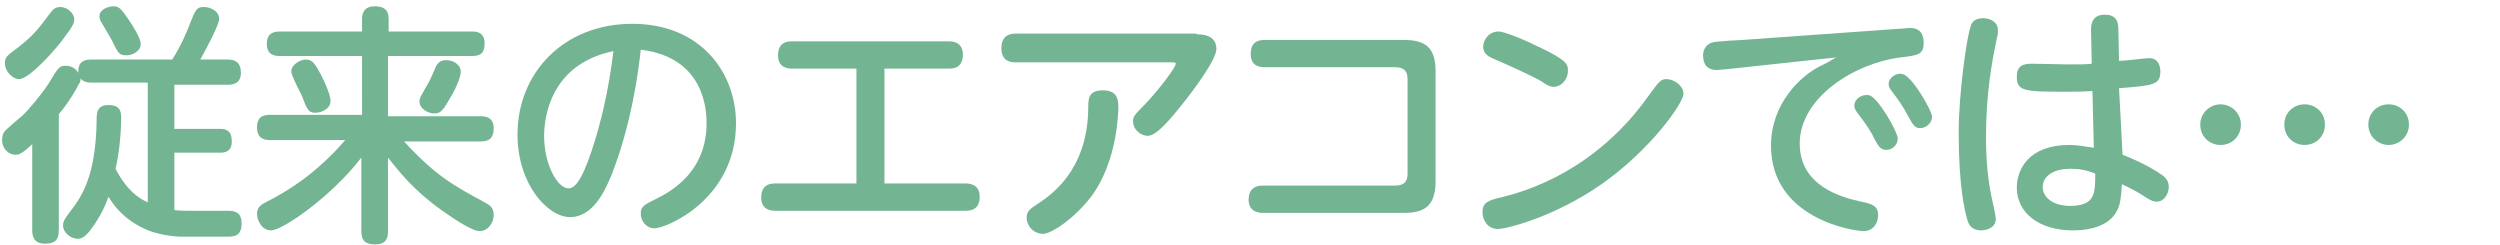 <?xml version="1.0" encoding="utf-8"?>
<!-- Generator: Adobe Illustrator 22.0.0, SVG Export Plug-In . SVG Version: 6.00 Build 0)  -->
<svg version="1.1" id="レイヤー_1" xmlns="http://www.w3.org/2000/svg" xmlns:xlink="http://www.w3.org/1999/xlink" x="0px"
	 y="0px" viewBox="0 0 357 35" style="enable-background:new 0 0 357 35;" xml:space="preserve">
<style type="text/css">
	.st0{enable-background:new    ;}
	.st1{fill:#73B492;}
</style>
<g class="st0">
	<path class="st1" d="M13.1,11.8c-0.6,0-1.2-0.1-1.6-0.6c0,0.3,0,0.5-0.3,0.9c-0.2,0.5-1.5,2.7-2.8,4.2v16.6c0,1.4-0.6,1.9-2,1.9
		c-1.7,0-1.8-1.3-1.8-1.9V20.6c-1.3,1.2-1.8,1.5-2.4,1.5c-1,0-1.9-0.9-1.9-2.1c0-0.8,0.3-1.2,0.5-1.4c0.1-0.1,1.9-1.7,2.3-2
		c1-0.9,2.8-3.1,3.8-4.6c1.5-2.5,1.6-2.6,2.5-2.6c0.2,0,1.2,0,1.8,1c-0.1-1.2,0.4-1.9,1.8-1.9h11.6c1.2-1.9,2-3.7,2.6-5.3
		c0.7-1.8,0.9-2.2,1.9-2.2c1,0,2.2,0.6,2.2,1.7c0,0.8-1.8,4.2-2.7,5.8h3.9c1.2,0,1.9,0.5,1.9,1.9c0,1.7-1.4,1.7-1.9,1.7h-7.6v6.3
		h6.5c1.1,0,1.7,0.4,1.7,1.8c0,1.6-1.2,1.6-1.7,1.6h-6.5V30c0.9,0.1,1.6,0.1,2.3,0.1h5.4c1.3,0,1.9,0.5,1.9,1.8c0,1.7-0.9,1.9-2,1.9
		H26c-0.9,0-3.5-0.2-5.5-1.2c-3-1.4-4.4-3.5-5-4.5c-0.4,1-1,2.7-2.7,4.9c-0.5,0.6-1,1.1-1.7,1.1c-1,0-2.1-0.9-2.1-1.9
		c0-0.5,0.2-0.9,0.8-1.7c1.7-2.2,3.9-5,4-13.4c0-0.9,0-2.1,1.7-2.1c1.8,0,1.8,1.1,1.8,1.9c0,2.2-0.3,5.1-0.8,7.2
		c1.6,3.1,3.3,4.2,4.6,4.8V11.8H13.1z M9,5.6c-0.7,1-4.7,5.7-6.3,5.7c-0.8,0-2-1-2-2.3c0-0.7,0.3-1,0.8-1.4c3.2-2.4,3.7-3.1,5.8-5.9
		C7.6,1.3,8,1,8.6,1c1.1,0,2,1,2,1.7C10.6,3.2,10.6,3.5,9,5.6z M16.1,6c-0.3-0.6-0.8-1.4-1.5-2.6c-0.2-0.3-0.4-0.6-0.4-1.1
		c0-0.9,1.2-1.4,2-1.4c0.9,0,1.2,0.5,2.3,2.1c0.6,0.9,1.6,2.5,1.6,3.3c0,1-1.2,1.6-2,1.6C17.1,7.9,16.9,7.7,16.1,6z"/>
	<path class="st1" d="M51.7,2.7c0-0.8,0.3-1.8,1.8-1.8c1.2,0,2,0.4,2,1.8v1.8h11.9c0.5,0,1.8,0,1.8,1.7c0,1.3-0.5,1.8-1.8,1.8H55.4
		v8.6h13.2c0.5,0,1.9,0,1.9,1.7c0,1.4-0.6,1.9-1.9,1.9H57.7c4.6,5,7.1,6.3,11.7,8.8c0.5,0.3,1.1,0.6,1.1,1.7c0,1.1-0.8,2.3-2,2.3
		c-1.2,0-4.2-2.1-5.6-3.1c-3.9-2.8-6-5.5-7.5-7.4v10.5c0,0.6,0,1.9-1.8,1.9c-1.4,0-2-0.5-2-1.9V22.5c-4.1,5.4-11.2,10.4-12.9,10.4
		c-1.3,0-2-1.4-2-2.4c0-0.9,0.6-1.3,1.4-1.7c3-1.5,5.5-3.3,7.2-4.8c2.1-1.8,3.3-3.2,4-4H38.6c-0.5,0-1.9,0-1.9-1.8
		c0-1.7,1.1-1.8,1.9-1.8h13.1V8H40c-0.5,0-1.9,0-1.9-1.7c0-1.6,1-1.8,1.9-1.8h11.7V2.7z M45.9,10.8c0.7,1.4,1.3,2.9,1.3,3.6
		c0,1.1-1.2,1.7-2.2,1.7c-1,0-1.2-0.6-1.8-2.2c0-0.1-1.1-2.2-1.2-2.5c-0.1-0.3-0.4-0.8-0.4-1.2c0-1,1.3-1.7,2.1-1.7
		C44.6,8.5,45,9.1,45.9,10.8z M65.8,10.2c0,1-1,3-1.7,4.1c-0.9,1.6-1.3,1.9-2.1,1.9c-0.9,0-2.1-0.7-2.1-1.7c0-0.5,0.1-0.6,0.9-2
		c0.6-1,0.9-1.7,1.4-2.9c0.2-0.5,0.7-1,1.3-1C64.9,8.5,65.8,9.4,65.8,10.2z"/>
	<path class="st1" d="M87.4,24.8c-0.9,2.2-2.6,6.2-6,6.2c-3.2,0-7.5-4.7-7.5-11.8c0-8.7,6.5-15.8,16.4-15.8
		c9.7,0,14.8,6.9,14.8,14.2c0,10.9-10,15-11.6,15c-1.3,0-2-1.1-2-2.1c0-0.9,0.3-1.2,2.2-2.1c3.7-1.8,7.2-5,7.2-10.8
		c0-1.5-0.1-9.4-9.4-10.5C91.2,10,90.2,17.6,87.4,24.8z M77.7,19.4c0,4.1,1.9,7.5,3.5,7.5c1.4,0,2.5-3.1,3.3-5.4
		c1.3-3.9,2.4-8.5,3.1-14.2C78.4,9.2,77.7,17.1,77.7,19.4z"/>
	<path class="st1" d="M137.8,26.2c0.5,0,2.1,0,2.1,1.9c0,2-1.5,2-2.1,2h-27c-0.5,0-2.1,0-2.1-1.9c0-2,1.5-2,2.1-2h11.5V9.8h-9.1
		c-0.5,0-2.1,0-2.1-1.9c0-2,1.5-2,2.1-2h22.2c0.5,0,2.1,0,2.1,1.9c0,2-1.5,2-2.1,2h-9.1v16.4H137.8z"/>
	<path class="st1" d="M170.9,4.9c0.6,0,2.8,0,2.8,2.1c0,1.5-3.2,5.8-4.8,7.8c-1.6,2-3.7,4.6-5,4.6c-0.9,0-2.1-0.8-2.1-2.1
		c0-0.6,0.1-0.8,1.7-2.4c2.1-2.2,4.4-5.3,4.4-5.8c0-0.2-0.3-0.2-0.5-0.2h-22.4c-1.7,0-2-1.1-2-2c0-1.6,0.9-2.1,2-2.1H170.9z
		 M146.6,31.1c0-0.9,0.5-1.3,1.6-2c1.8-1.2,7.1-4.7,7.2-13.6c0-1.4,0-2.6,2.1-2.6c1.8,0,2.2,1,2.2,2.3c0,0.4,0,7.7-3.9,12.9
		c-2.3,3-5.6,5.3-6.9,5.3C147.3,33.3,146.6,32,146.6,31.1z"/>
	<path class="st1" d="M200.4,5.7c3.2,0,4.6,1.1,4.6,4.5v15.7c0,3.8-1.9,4.5-4.6,4.5h-20.1c-0.8,0-2-0.3-2-1.9c0-1.4,0.8-2,2-2h18.9
		c1.7,0,1.8-1,1.8-1.8V11.4c0-0.8-0.1-1.8-1.8-1.8h-18.6c-0.8,0-2-0.2-2-1.9c0-1.4,0.7-2,2-2H200.4z"/>
	<path class="st1" d="M240.4,13.4c0,1.3-4.7,8-11.7,12.9c-6.9,4.8-13.7,6.4-14.8,6.4c-1.4,0-2.2-1.2-2.2-2.4c0-1.4,0.8-1.7,3-2.2
		c8.4-2.1,15.7-7.3,20.7-14.4c1.6-2.2,1.8-2.4,2.6-2.4C239,11.3,240.4,12.2,240.4,13.4z M219.1,6.4c4.8,2.2,4.8,2.8,4.8,3.7
		c0,1.3-1,2.3-2,2.3c-0.6,0-1.1-0.3-1.8-0.8c-1.6-0.9-4.5-2.2-6.8-3.2c-0.7-0.3-1.5-0.7-1.5-1.7c0-1,0.8-2.2,2.2-2.2
		C215,4.5,218.8,6.2,219.1,6.4z"/>
	<path class="st1" d="M246.4,9.9c-0.3,0-1,0.1-1.2,0.1c-1.5,0-2-0.9-2-2.1c0-0.9,0.5-1.7,1.6-1.9c0.6-0.1,3.6-0.3,4.1-0.3l22.4-1.6
		c0.5,0,1-0.1,1.4-0.1c0.5,0,2,0,2,2.1c0,1.7-0.8,1.8-3.3,2.1C264.9,9,257,13.9,257,20.5c0,6.1,6,7.7,8.8,8.3
		c1.5,0.3,2.4,0.6,2.4,1.9c0,0.9-0.5,2.3-2.1,2.3c-1.3,0-13.2-1.7-13.2-12.2c0-6,4.2-9.9,6.9-11.3c1.3-0.6,1.7-0.9,2.4-1.3
		L246.4,9.9z M271,19.8c0,0.8-0.7,1.6-1.6,1.6c-0.8,0-1.1-0.4-1.7-1.5c-0.6-1.3-1.4-2.4-2.4-3.7c-0.2-0.3-0.5-0.6-0.5-1.1
		c0-1,1.1-1.7,2.1-1.5C268.1,13.8,271,18.8,271,19.8z M275.9,16.7c0,0.8-0.8,1.6-1.7,1.6c-0.7,0-1-0.4-1.6-1.5
		c-0.9-1.7-1.4-2.4-2.4-3.7c-0.2-0.3-0.5-0.6-0.5-1.1c0-0.9,1.1-1.7,2-1.4C273,10.8,275.9,15.8,275.9,16.7z"/>
	<path class="st1" d="M281.4,3.8c0.1-0.4,0.4-1.2,1.8-1.2c0.8,0,2.1,0.4,2.1,1.7c0,0.3,0,0.6-0.2,1.4c-0.6,2.9-1.5,7.5-1.5,13.9
		c0,5,0.6,7.8,1.2,10.4c0.1,0.7,0.2,1,0.2,1.3c0,1.3-1.5,1.6-2.1,1.6c-1.2,0-1.7-0.7-1.9-1.3c-0.4-1.3-1.3-4.8-1.3-12.7
		C279.7,13.6,280.8,5.5,281.4,3.8z M303.1,22.1c3.1,1.2,5.1,2.5,5.5,2.8c0.8,0.5,1.1,1.1,1.1,1.8c0,1-0.7,2.1-1.7,2.1
		c-0.4,0-0.8-0.1-1.7-0.7c-0.9-0.6-2-1.2-3.3-1.8c-0.1,1.8-0.2,2.9-0.7,3.8c-1,2-3.5,2.8-6.3,2.8c-4.8,0-8-2.5-8-6.1
		c0-2.6,1.7-6.1,7.5-6.1c1.1,0,2.2,0.2,3.5,0.4l-0.2-8.1c-1.6,0.1-2.6,0.1-4,0.1c-5.7,0-6.8-0.1-6.8-2.1c0-1.6,0.8-1.9,2.2-1.9
		c0.8,0,4.5,0.1,5.2,0.1c1.7,0,2.5,0,3.3-0.1l-0.1-4.9c0-2.1,1.5-2.1,2-2.1c1.4,0,1.9,0.8,1.9,2l0.1,4.6c0.7,0,3.8-0.4,4.3-0.4
		c1.6,0,1.6,1.7,1.6,1.9c0,1.9-0.9,2-5.9,2.4L303.1,22.1z M295.6,24.1c-2.1,0-3.9,0.9-3.9,2.6c0,1.5,1.5,2.7,3.9,2.7
		c3.6,0,3.6-1.8,3.6-4.6C298,24.3,297,24.1,295.6,24.1z"/>
	<path class="st1" d="M320,17.8c0,1.7-1.3,2.9-2.9,2.9c-1.6,0-2.9-1.2-2.9-2.9c0-1.7,1.4-2.9,2.9-2.9C318.6,14.9,320,16.1,320,17.8z
		 M332,17.8c0,1.7-1.3,2.9-2.9,2.9s-2.9-1.2-2.9-2.9c0-1.7,1.3-2.9,2.9-2.9S332,16.1,332,17.8z M344,17.8c0,1.7-1.4,2.9-2.9,2.9
		s-2.9-1.2-2.9-2.9c0-1.7,1.3-2.9,2.9-2.9S344,16.1,344,17.8z"/>
</g>
</svg>
